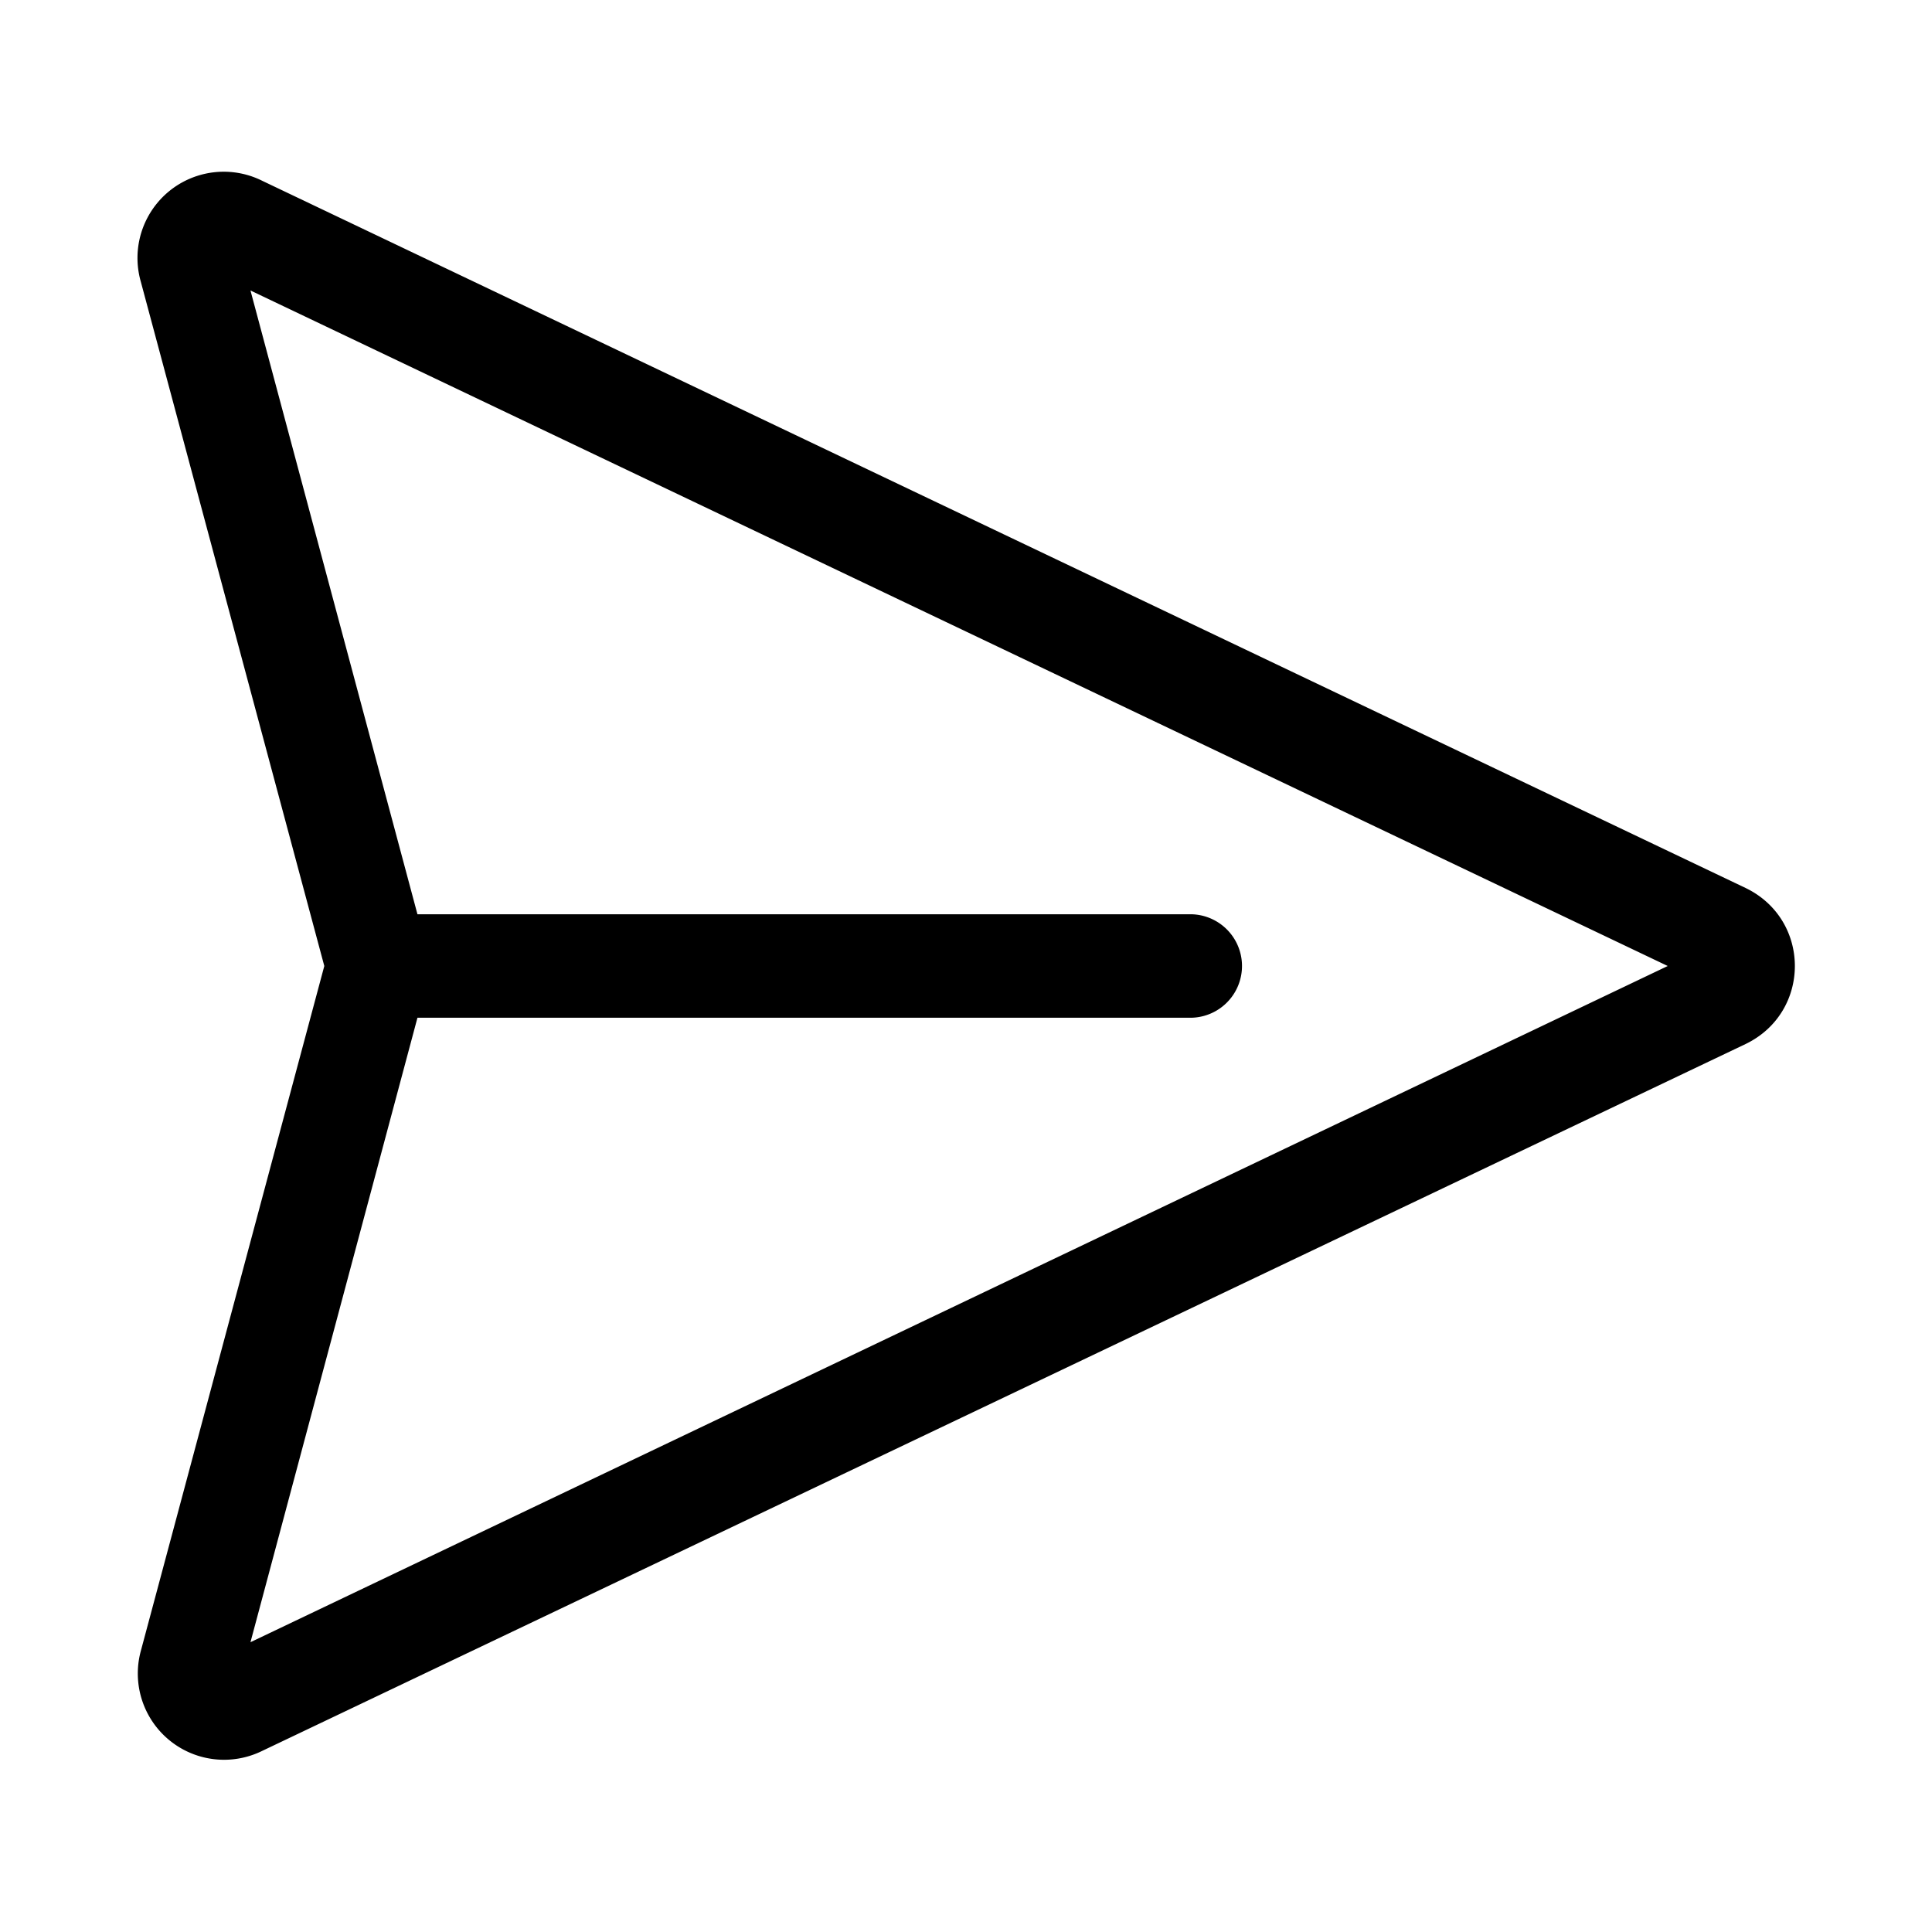 <svg width="28" height="28" viewBox="0 0 28 28" xmlns="http://www.w3.org/2000/svg"><path d="M2.04 4.08A1.25 1.25 0 0 1 3.8 2.62l21.5 10.25c.95.46.95 1.8 0 2.26L3.79 25.38a1.25 1.25 0 0 1-1.75-1.45L4.7 14 2.04 4.08Zm4.01 10.67L3.63 23.8 24.17 14 3.63 4.21l2.42 9.04h11.2a.75.75 0 0 1 0 1.5H6.05Z"/></svg>